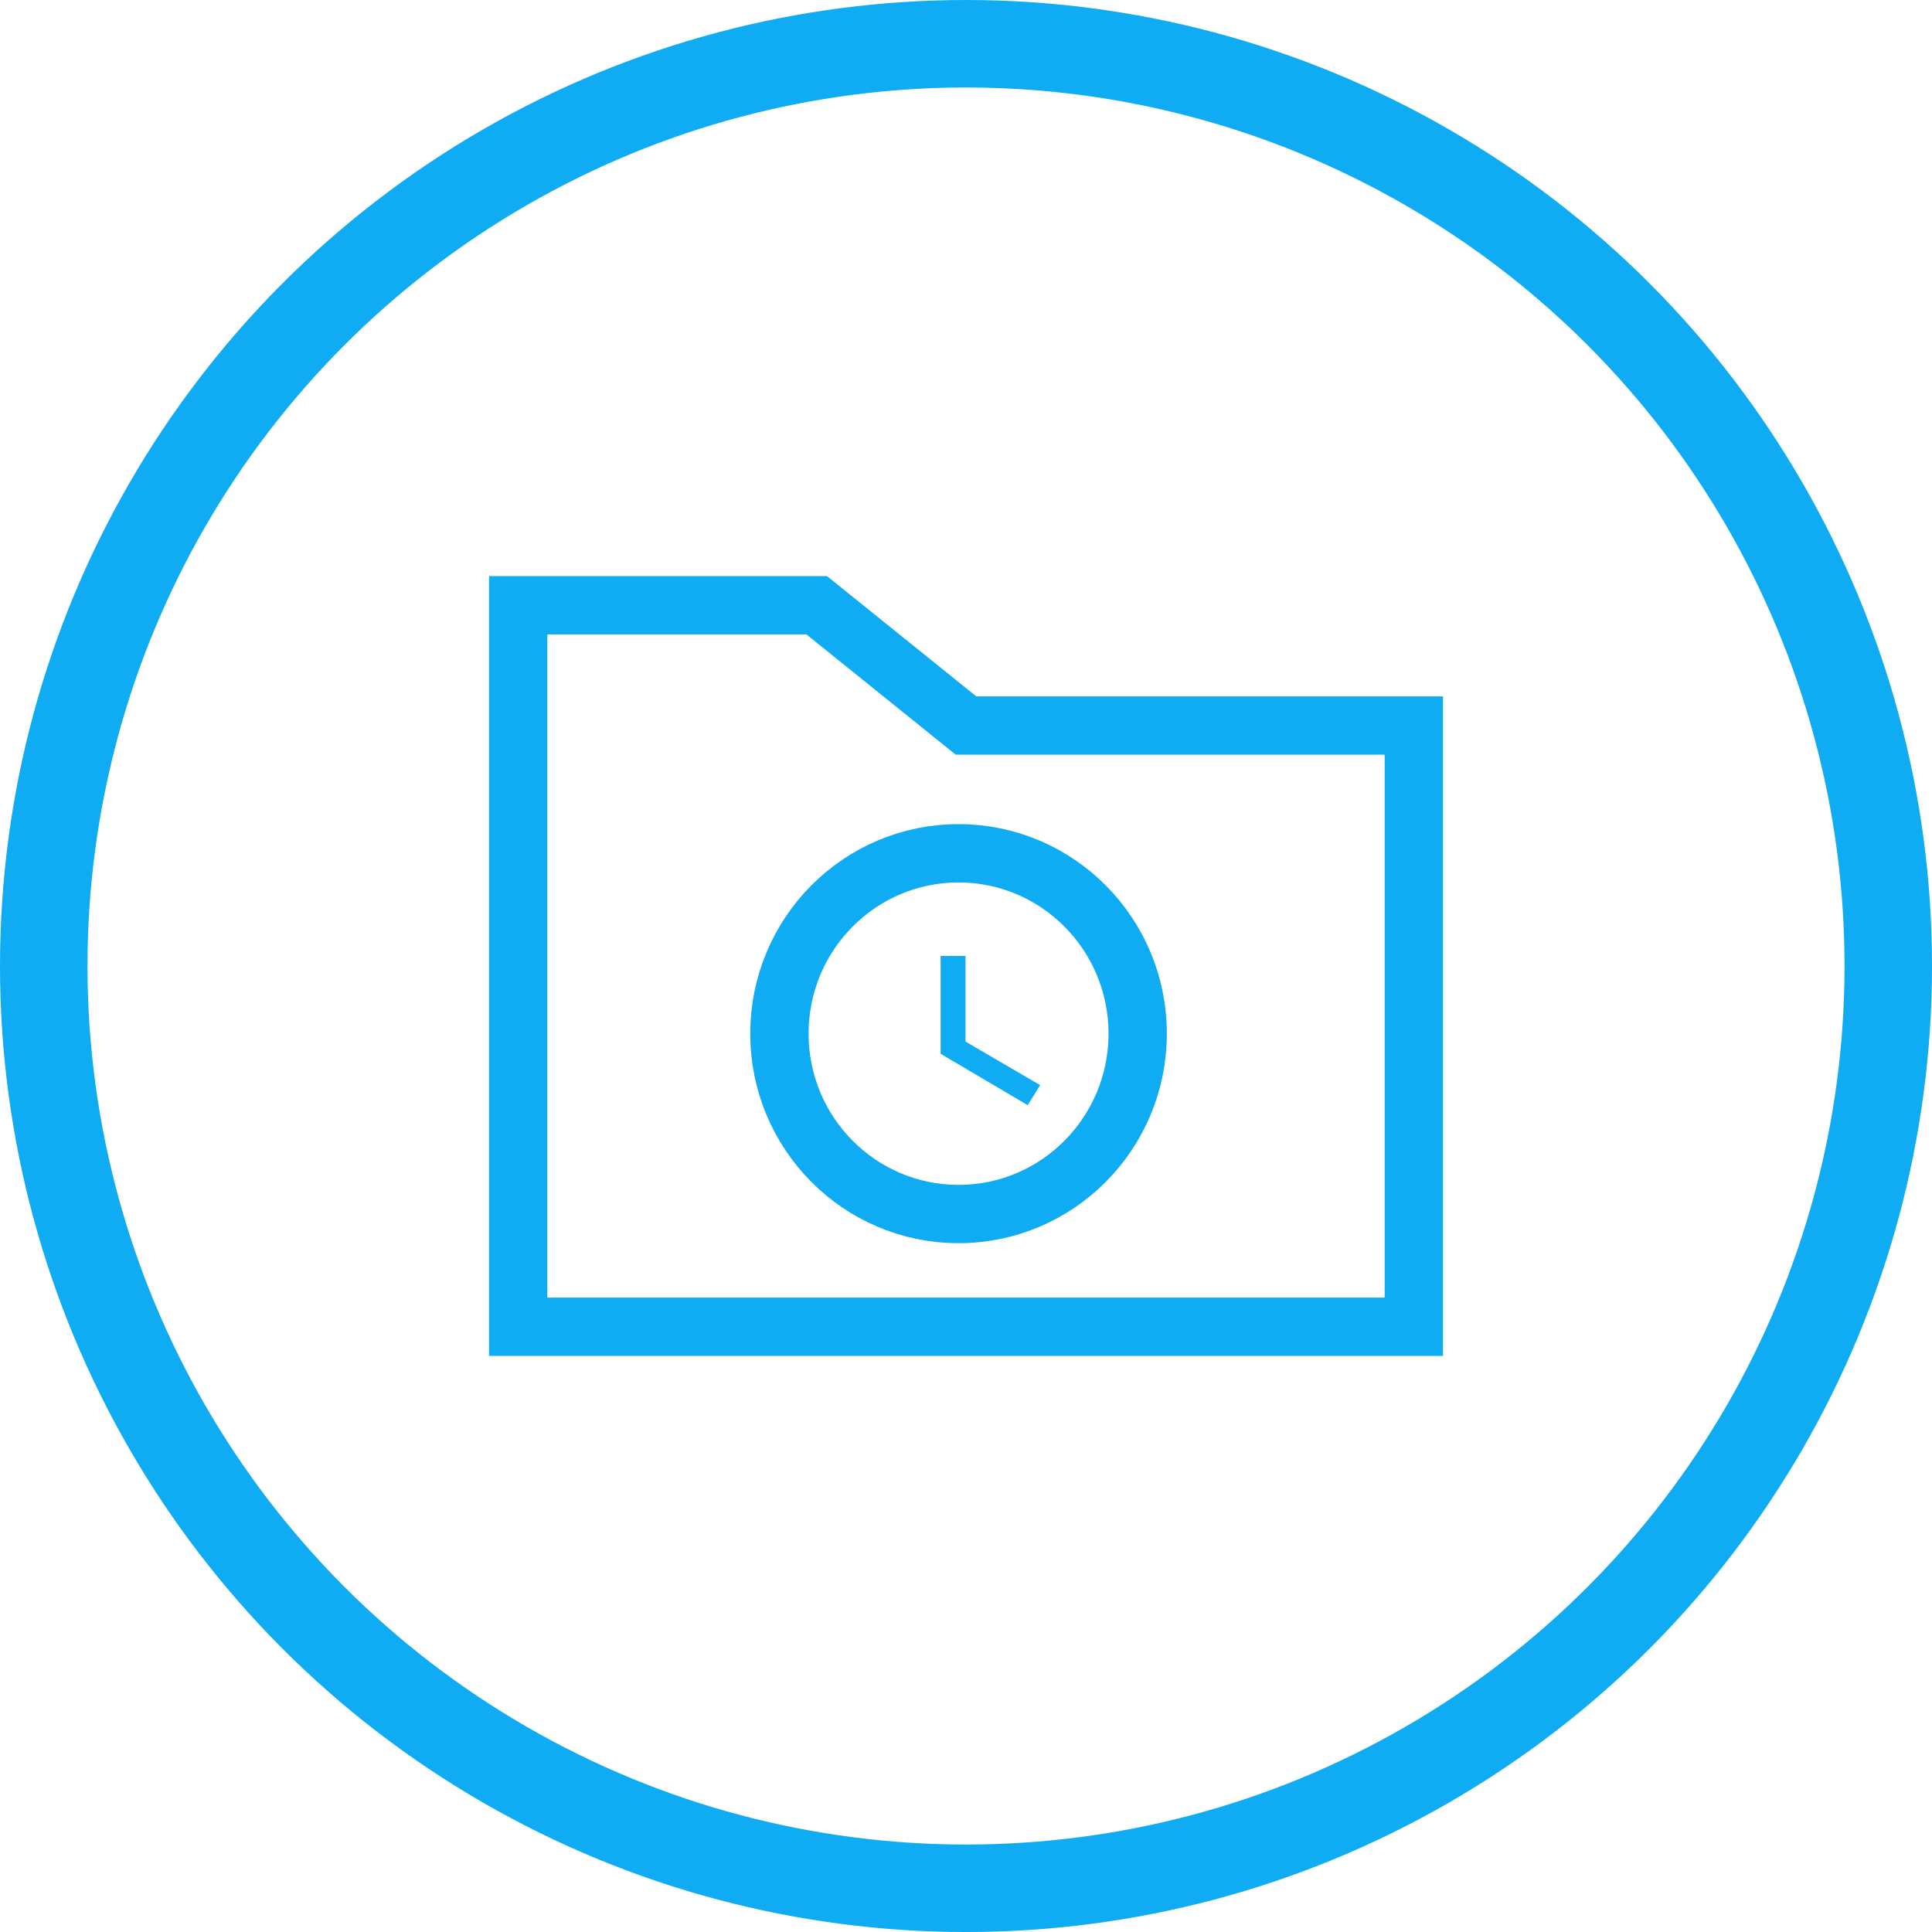 <svg xmlns="http://www.w3.org/2000/svg" viewBox="0 0 1324.97 1324.97"><defs><style>.\33 ad8e6ba-9320-4d7a-8edc-e9ff5c75f9d8,.cada7667-9886-437f-9472-30cbbad065ac,.cfe63dd6-e915-47d8-b2b3-d0324fcbd9f9{fill:none;stroke:#0facf3;}.cada7667-9886-437f-9472-30cbbad065ac{stroke-width:60px;}.\33 ad8e6ba-9320-4d7a-8edc-e9ff5c75f9d8{stroke-miterlimit:10;}.\33 ad8e6ba-9320-4d7a-8edc-e9ff5c75f9d8,.cfe63dd6-e915-47d8-b2b3-d0324fcbd9f9{stroke-width:40px;}.\35 109d1cd-4f05-488c-bf90-35bd1d1fe83c{fill:#0facf3;}</style></defs><title>projects-outline</title><g id="c00b6245-383e-4159-8c73-707cfbcb2599" data-name="Icon"><g id="1df1d229-bf04-4205-83d3-2fb49a171761" data-name="Icon rund 01"><circle class="cada7667-9886-437f-9472-30cbbad065ac" cx="662.49" cy="662.49" r="632.49"/></g></g><g id="30176916-9dfb-4e30-966c-63da164e5021" data-name="Layer 4"><g id="eb376e0d-078e-43d0-a592-85da54879e0b" data-name="Group 81"><path id="535081df-3f84-4d48-904d-352dc861984e" data-name="Union 44" class="3ad8e6ba-9320-4d7a-8edc-e9ff5c75f9d8" d="M355.37,909.88V415.09H560.11l102.37,82.47H969.6V909.88Z"/><g id="cb4c11c9-59e5-4133-acca-6f6bbaebd0f9" data-name="Ellipse 21"><ellipse class="cfe63dd6-e915-47d8-b2b3-d0324fcbd9f9" cx="657.37" cy="708.88" rx="122.85" ry="123.7"/></g><path id="a892e421-90ba-4f0c-87a6-1a835329f43c" data-name="ic schedule 24px" class="5109d1cd-4f05-488c-bf90-35bd1d1fe83c" d="M662.14,655.56H645.08v67.13l59.72,35.24,8.53-13.76-51.19-29.86Z"/></g></g></svg>